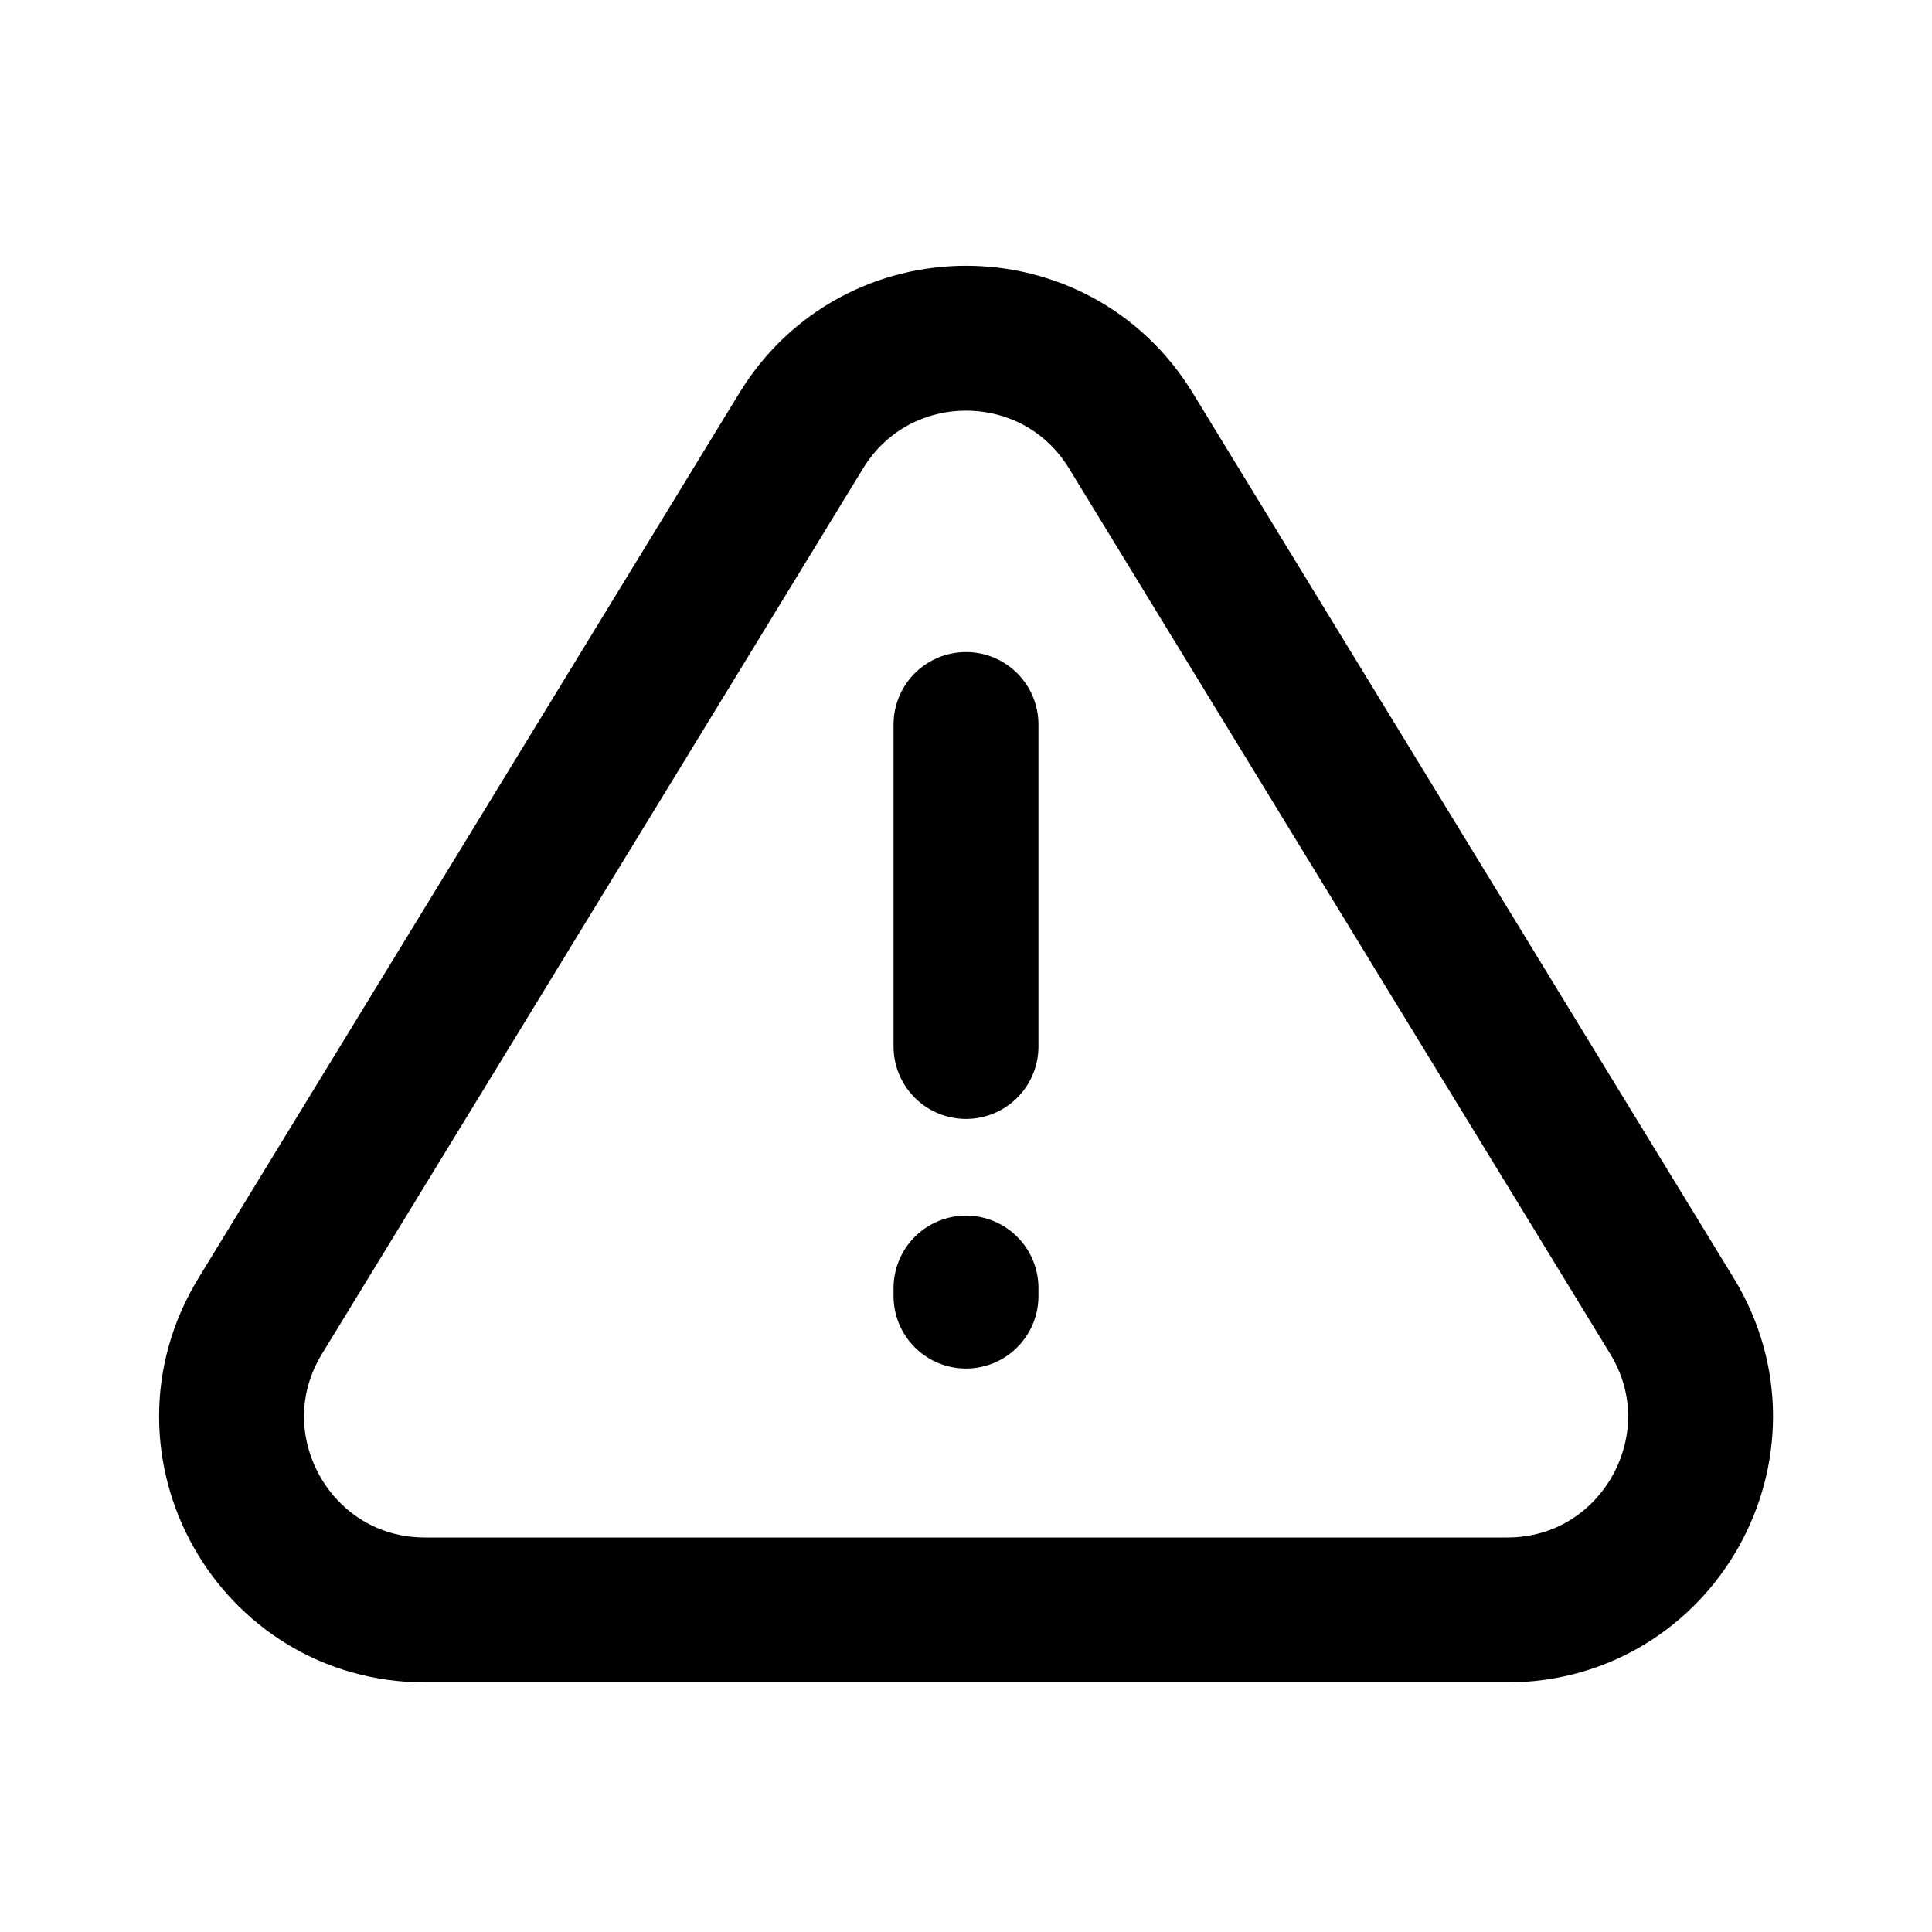 <svg width="20" height="20" viewBox="0 0 20 20" fill="none" xmlns="http://www.w3.org/2000/svg">
<path d="M10 7.5L10 10.833" stroke="#FFE573" style="stroke:#FFE573;stroke:color(display-p3 1 0.898 0.451);stroke-opacity:1;" stroke-width="1.5" stroke-linecap="round" stroke-linejoin="round"/>
<path d="M8.294 4.459C9.074 3.182 10.927 3.182 11.707 4.459L17.308 13.623C18.122 14.956 17.163 16.666 15.601 16.666H4.4C2.838 16.666 1.879 14.956 2.694 13.623L8.294 4.459Z" stroke="#FFE573" style="stroke:#FFE573;stroke:color(display-p3 1 0.898 0.451);stroke-opacity:1;" stroke-width="1.5" stroke-linecap="round" stroke-linejoin="round"/>
<path d="M10 13.334V13.417" stroke="#FFE573" style="stroke:#FFE573;stroke:color(display-p3 1 0.898 0.451);stroke-opacity:1;" stroke-width="1.5" stroke-linecap="round" stroke-linejoin="round"/>
</svg>
